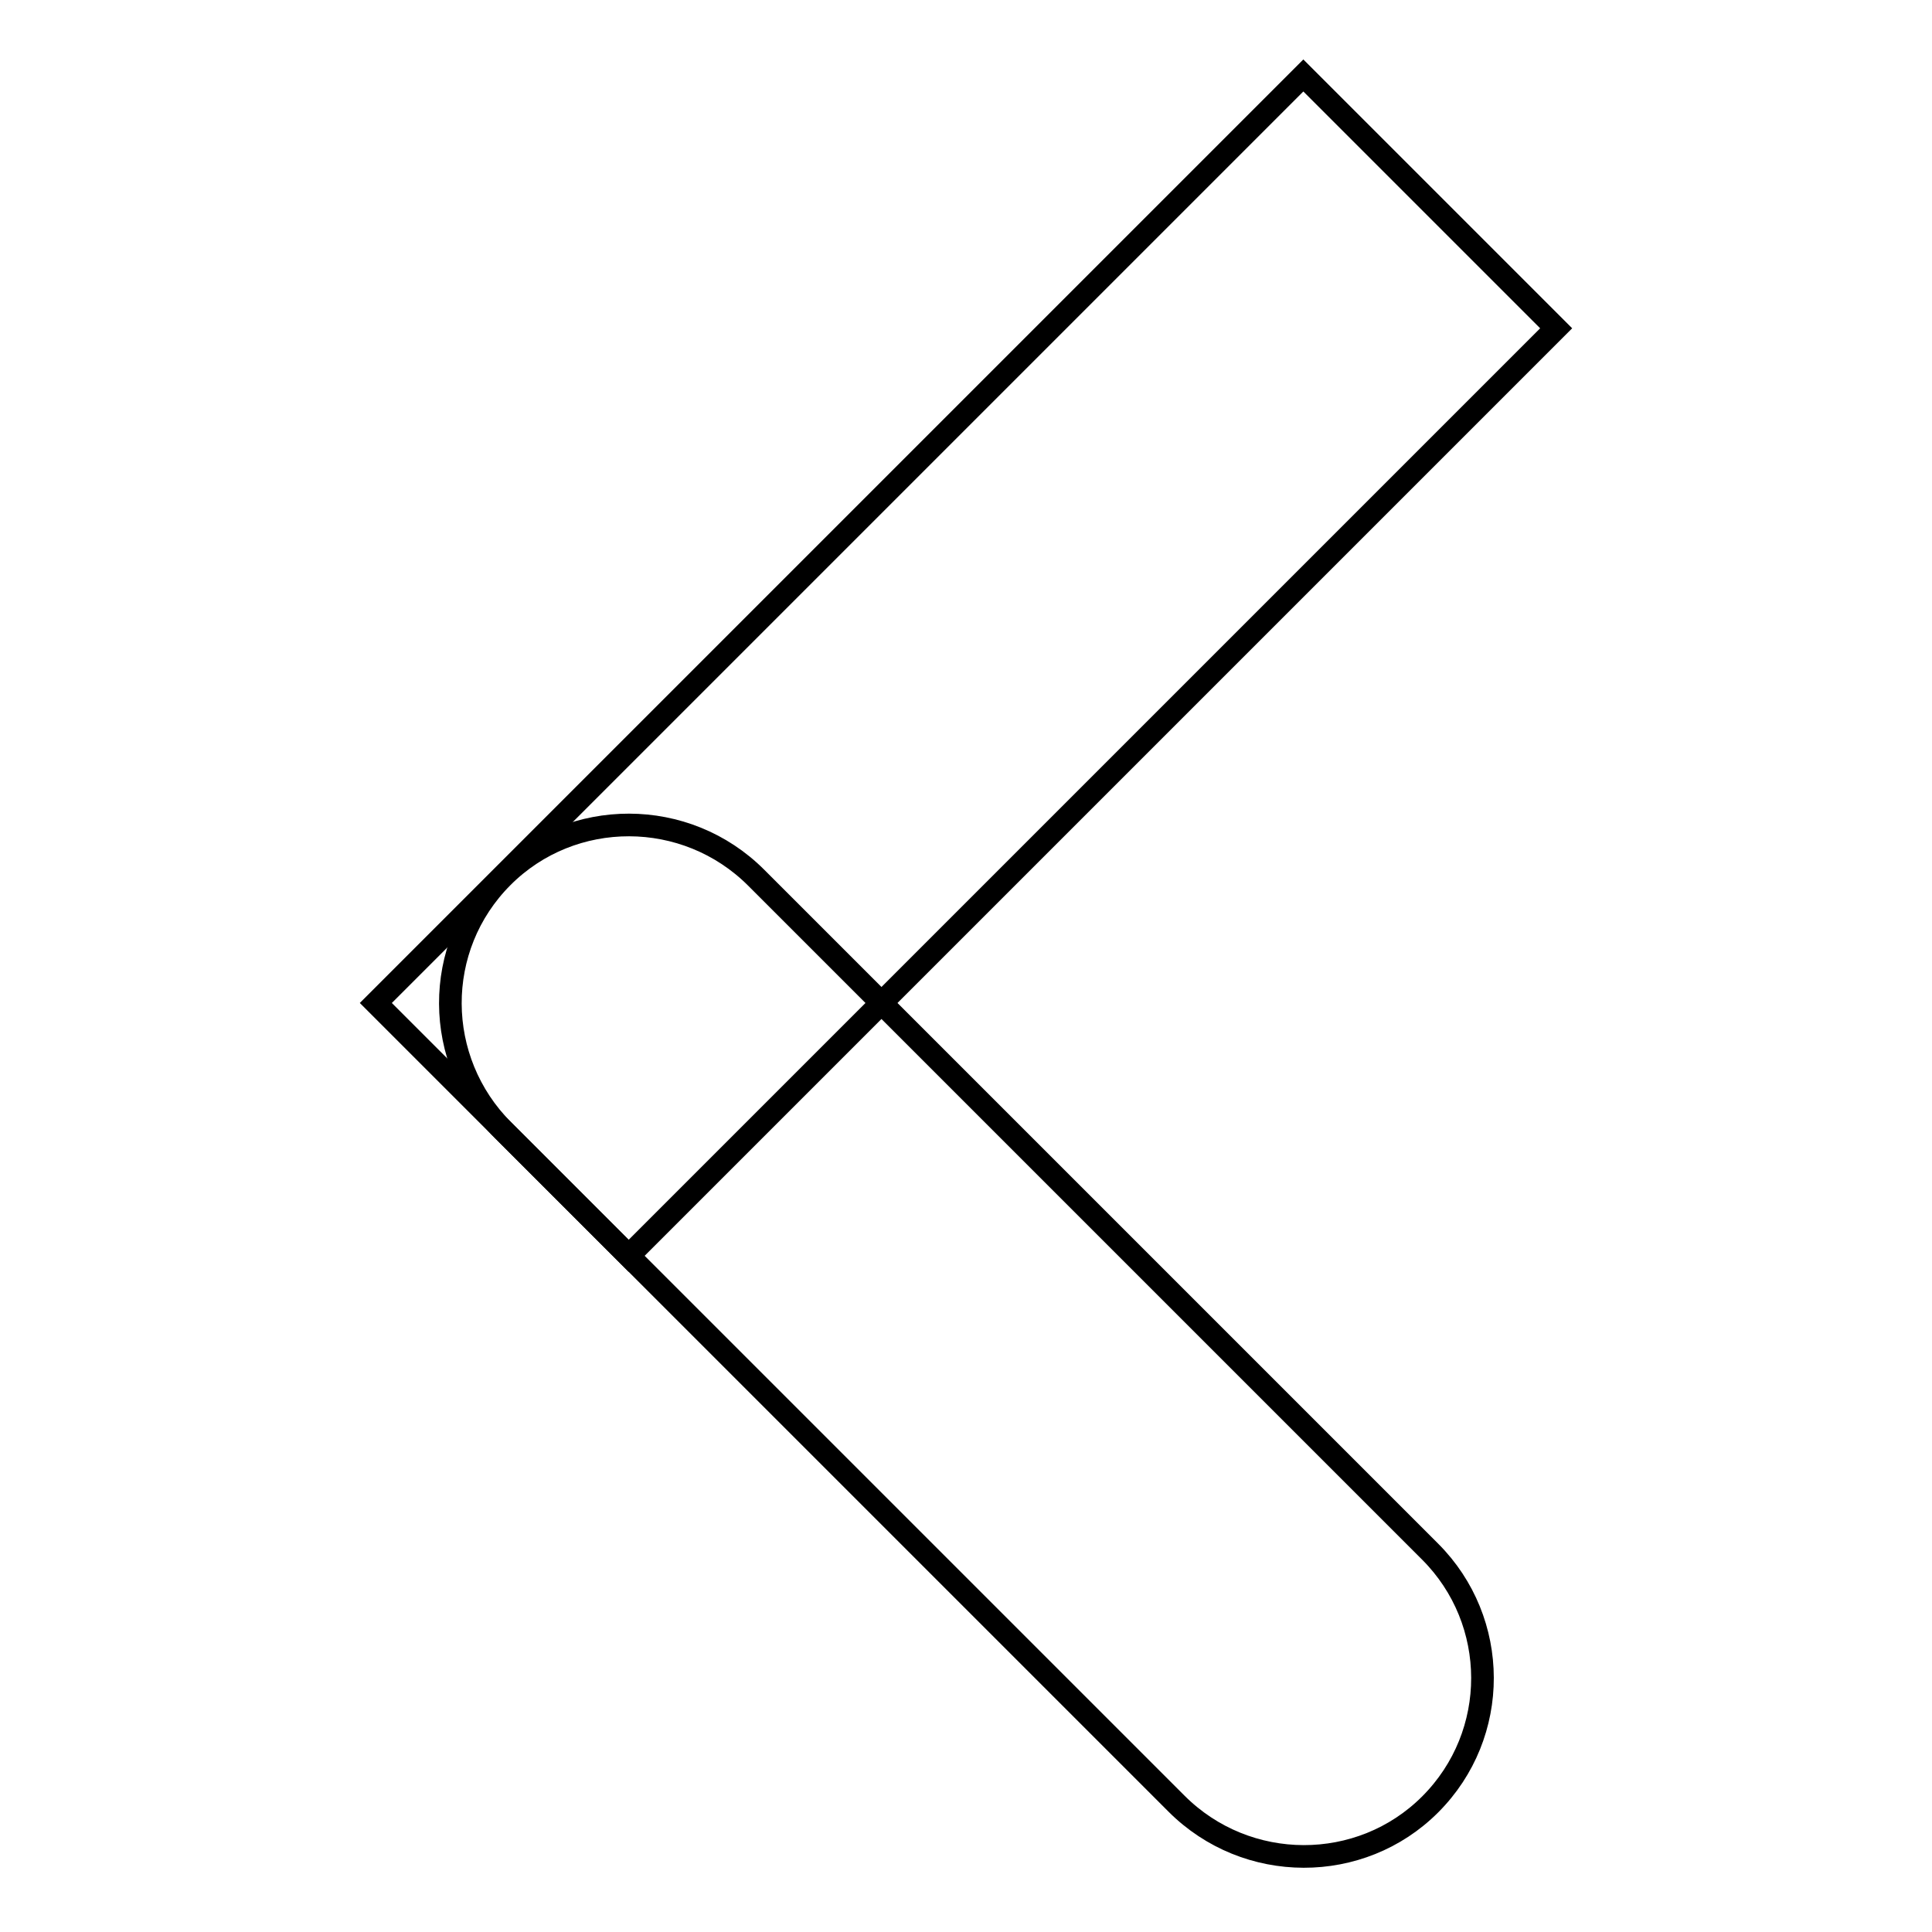 <?xml version="1.0" encoding="utf-8"?>
<!-- Svg Vector Icons : http://www.onlinewebfonts.com/icon -->
<!DOCTYPE svg PUBLIC "-//W3C//DTD SVG 1.1//EN" "http://www.w3.org/Graphics/SVG/1.1/DTD/svg11.dtd">
<svg version="1.1" xmlns="http://www.w3.org/2000/svg" xmlns:xlink="http://www.w3.org/1999/xlink" x="0px" y="0px" viewBox="0 0 256 256" enable-background="new 0 0 256 256" xml:space="preserve">
<g><g><path stroke-width="3" fill-opacity="0" stroke="#000000"  d="M49.8,132.9L172.7,10l33.5,33.5L83.3,166.4L49.8,132.9z"/><path stroke-width="3" fill-opacity="0" stroke="#000000"  d="M189.5,239.1c-9.2,9.2-24.3,9.2-33.6-0.1l-89.2-89.2c-9.3-9.3-9.4-24.3-0.1-33.6l0,0c9.2-9.2,24.3-9.2,33.6,0.1l89.3,89.3C198.7,214.8,198.8,229.8,189.5,239.1L189.5,239.1L189.5,239.1z"/></g></g>
</svg>